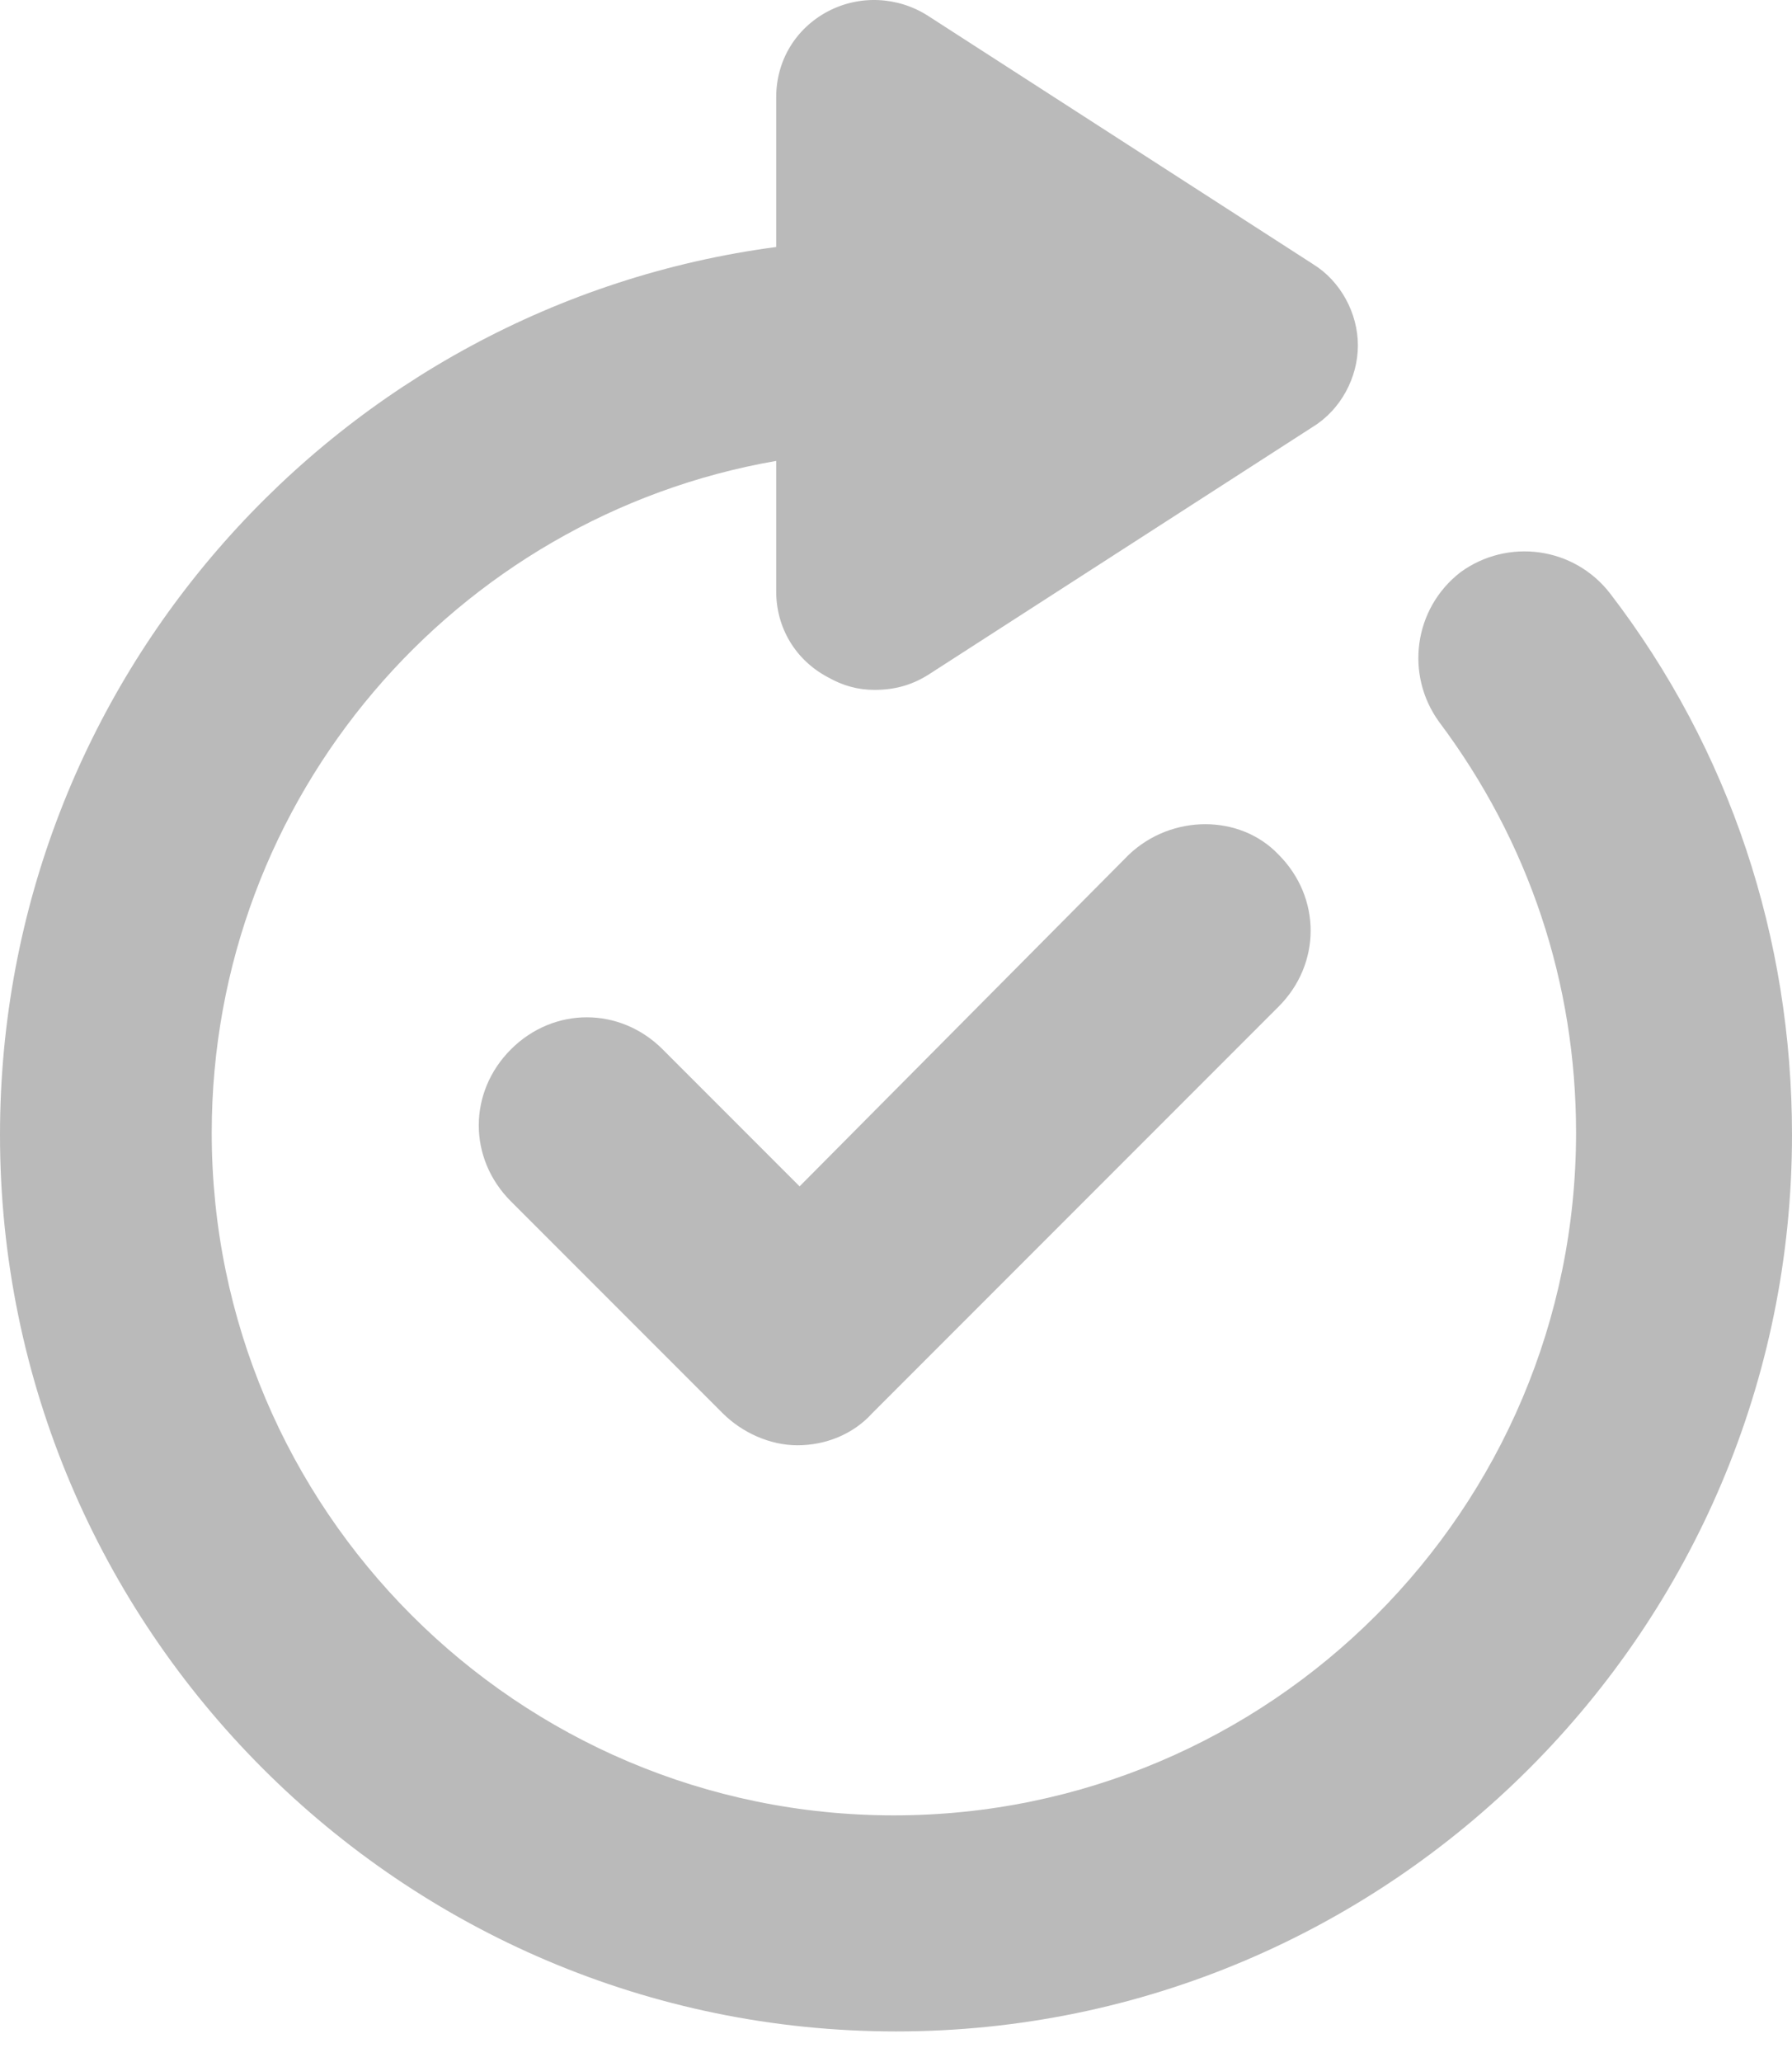 <svg width="20" height="23" viewBox="0 0 20 23" fill="none" xmlns="http://www.w3.org/2000/svg"><path d="M17.971 6.621C17.566 6.096 16.826 6.001 16.301 6.382C15.776 6.788 15.68 7.528 16.062 8.053C17.064 9.39 17.59 10.965 17.59 12.635C17.59 16.836 14.177 20.249 9.976 20.249C5.776 20.249 2.363 16.836 2.363 12.635C2.363 8.888 5.084 5.762 8.663 5.141V6.597C8.663 7.003 8.878 7.361 9.236 7.552C9.403 7.647 9.57 7.695 9.761 7.695C9.976 7.695 10.167 7.647 10.358 7.528L14.654 4.76C14.964 4.569 15.155 4.211 15.155 3.853C15.155 3.495 14.964 3.137 14.654 2.946L10.358 0.177C10.024 -0.038 9.594 -0.061 9.236 0.129C8.878 0.32 8.663 0.678 8.663 1.084V2.755C3.795 3.399 0 7.576 0 12.659C0 18.172 4.487 22.659 10 22.659C15.513 22.659 20 18.172 20 12.659C20 10.464 19.308 8.363 17.971 6.621Z" fill="#BABABA"/><path d="M12.599 9.533L8.924 13.233L7.396 11.705C6.919 11.228 6.179 11.228 5.702 11.705C5.224 12.183 5.224 12.922 5.702 13.4L8.065 15.763C8.279 15.977 8.59 16.121 8.9 16.121C9.21 16.121 9.52 16.001 9.735 15.763L14.27 11.228C14.747 10.751 14.747 10.011 14.27 9.533C13.84 9.08 13.076 9.08 12.599 9.533Z" fill="#BABABA"/></svg>